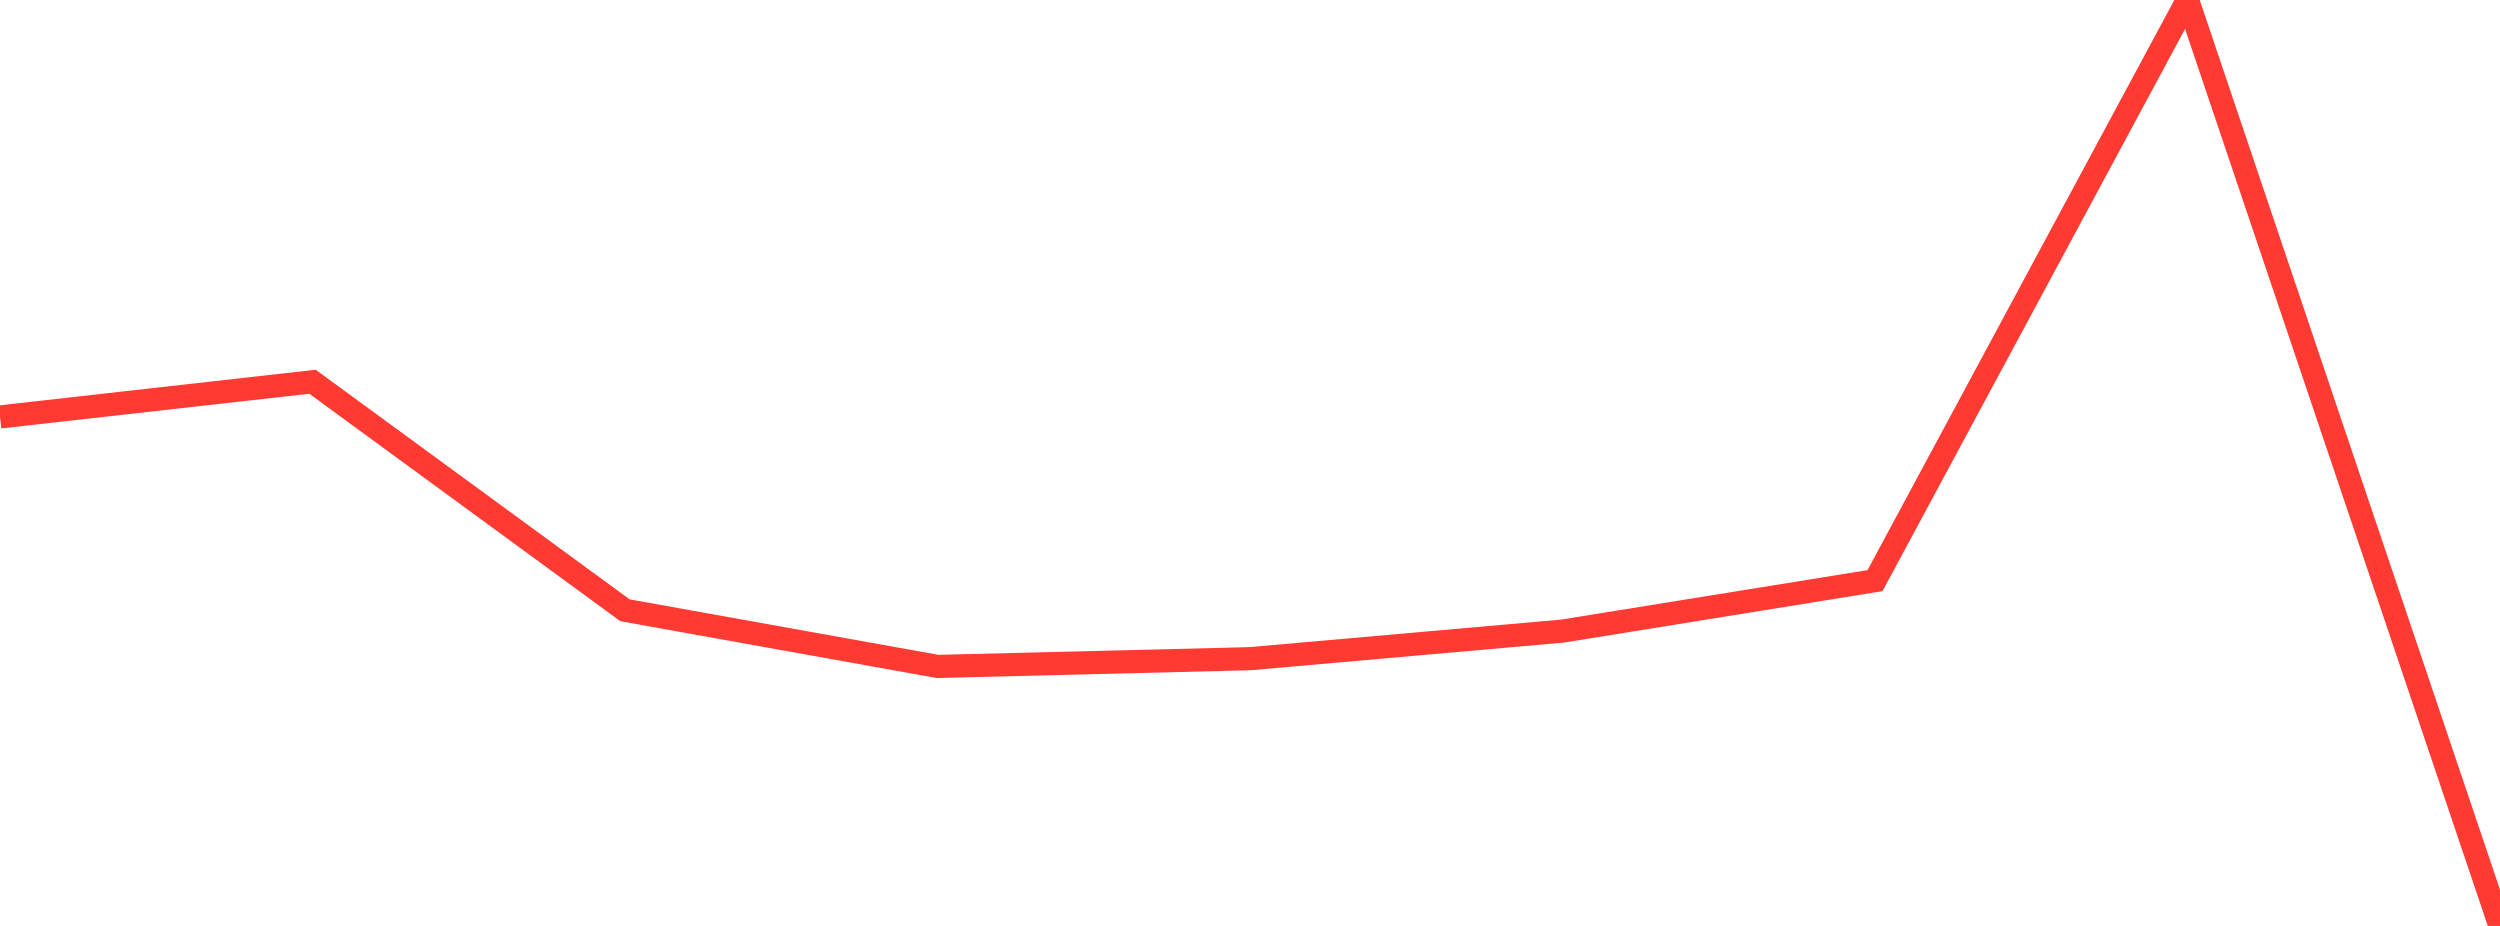 <?xml version="1.0" standalone="no"?>
<!DOCTYPE svg PUBLIC "-//W3C//DTD SVG 1.1//EN" "http://www.w3.org/Graphics/SVG/1.1/DTD/svg11.dtd">

<svg width="135" height="50" viewBox="0 0 135 50" preserveAspectRatio="none" 
  xmlns="http://www.w3.org/2000/svg"
  xmlns:xlink="http://www.w3.org/1999/xlink">


<polyline points="0.0, 22.514 16.875, 20.614 33.75, 32.955 50.625, 35.987 67.5, 35.569 84.375, 34.079 101.25, 31.355 118.125, 0.0 135.0, 50.0" fill="none" stroke="#ff3a33" stroke-width="1.25"/>

</svg>